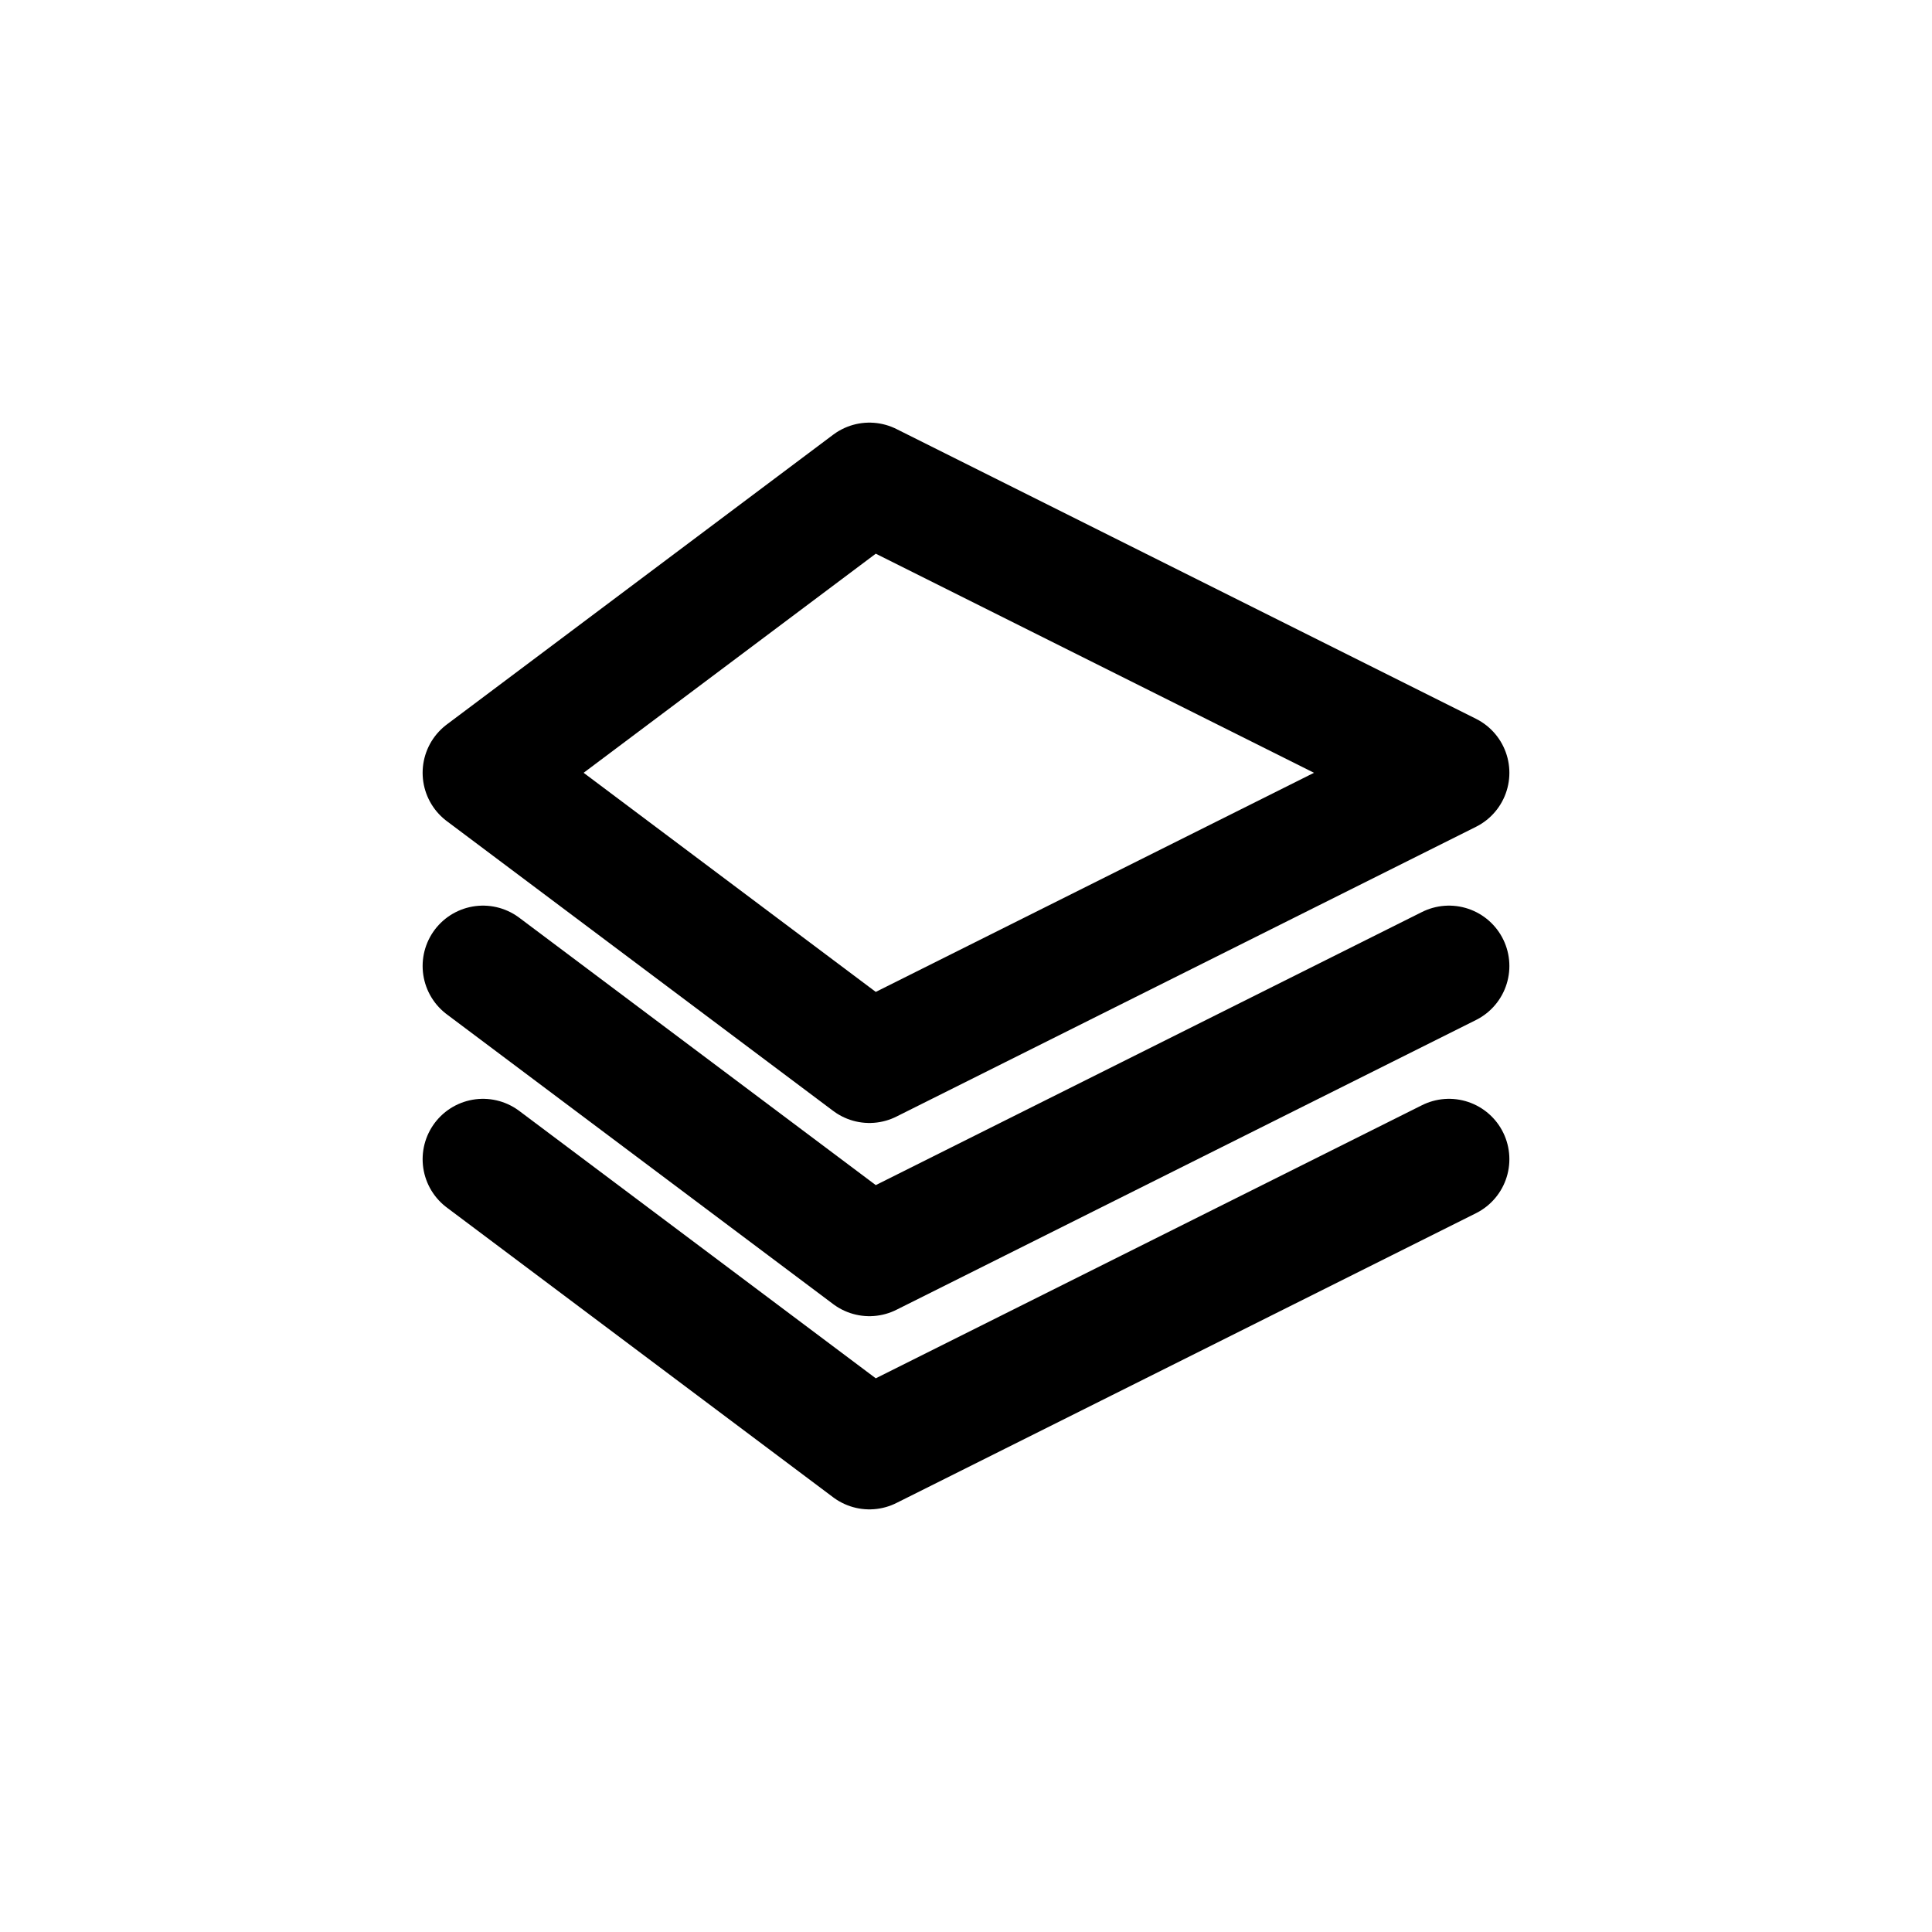 <svg xmlns="http://www.w3.org/2000/svg" width="32" height="32" viewBox="0 0 32 32">
  <path d="M8 12.8L14.4 8L24 12.8L14.4 17.6L8 12.8Z M8 19.2L14.4 24L24 19.2 M8 16L14.4 20.8L24 16" fill="none" stroke="#000000" stroke-width="2" stroke-linecap="round" stroke-linejoin="round"/>
</svg>